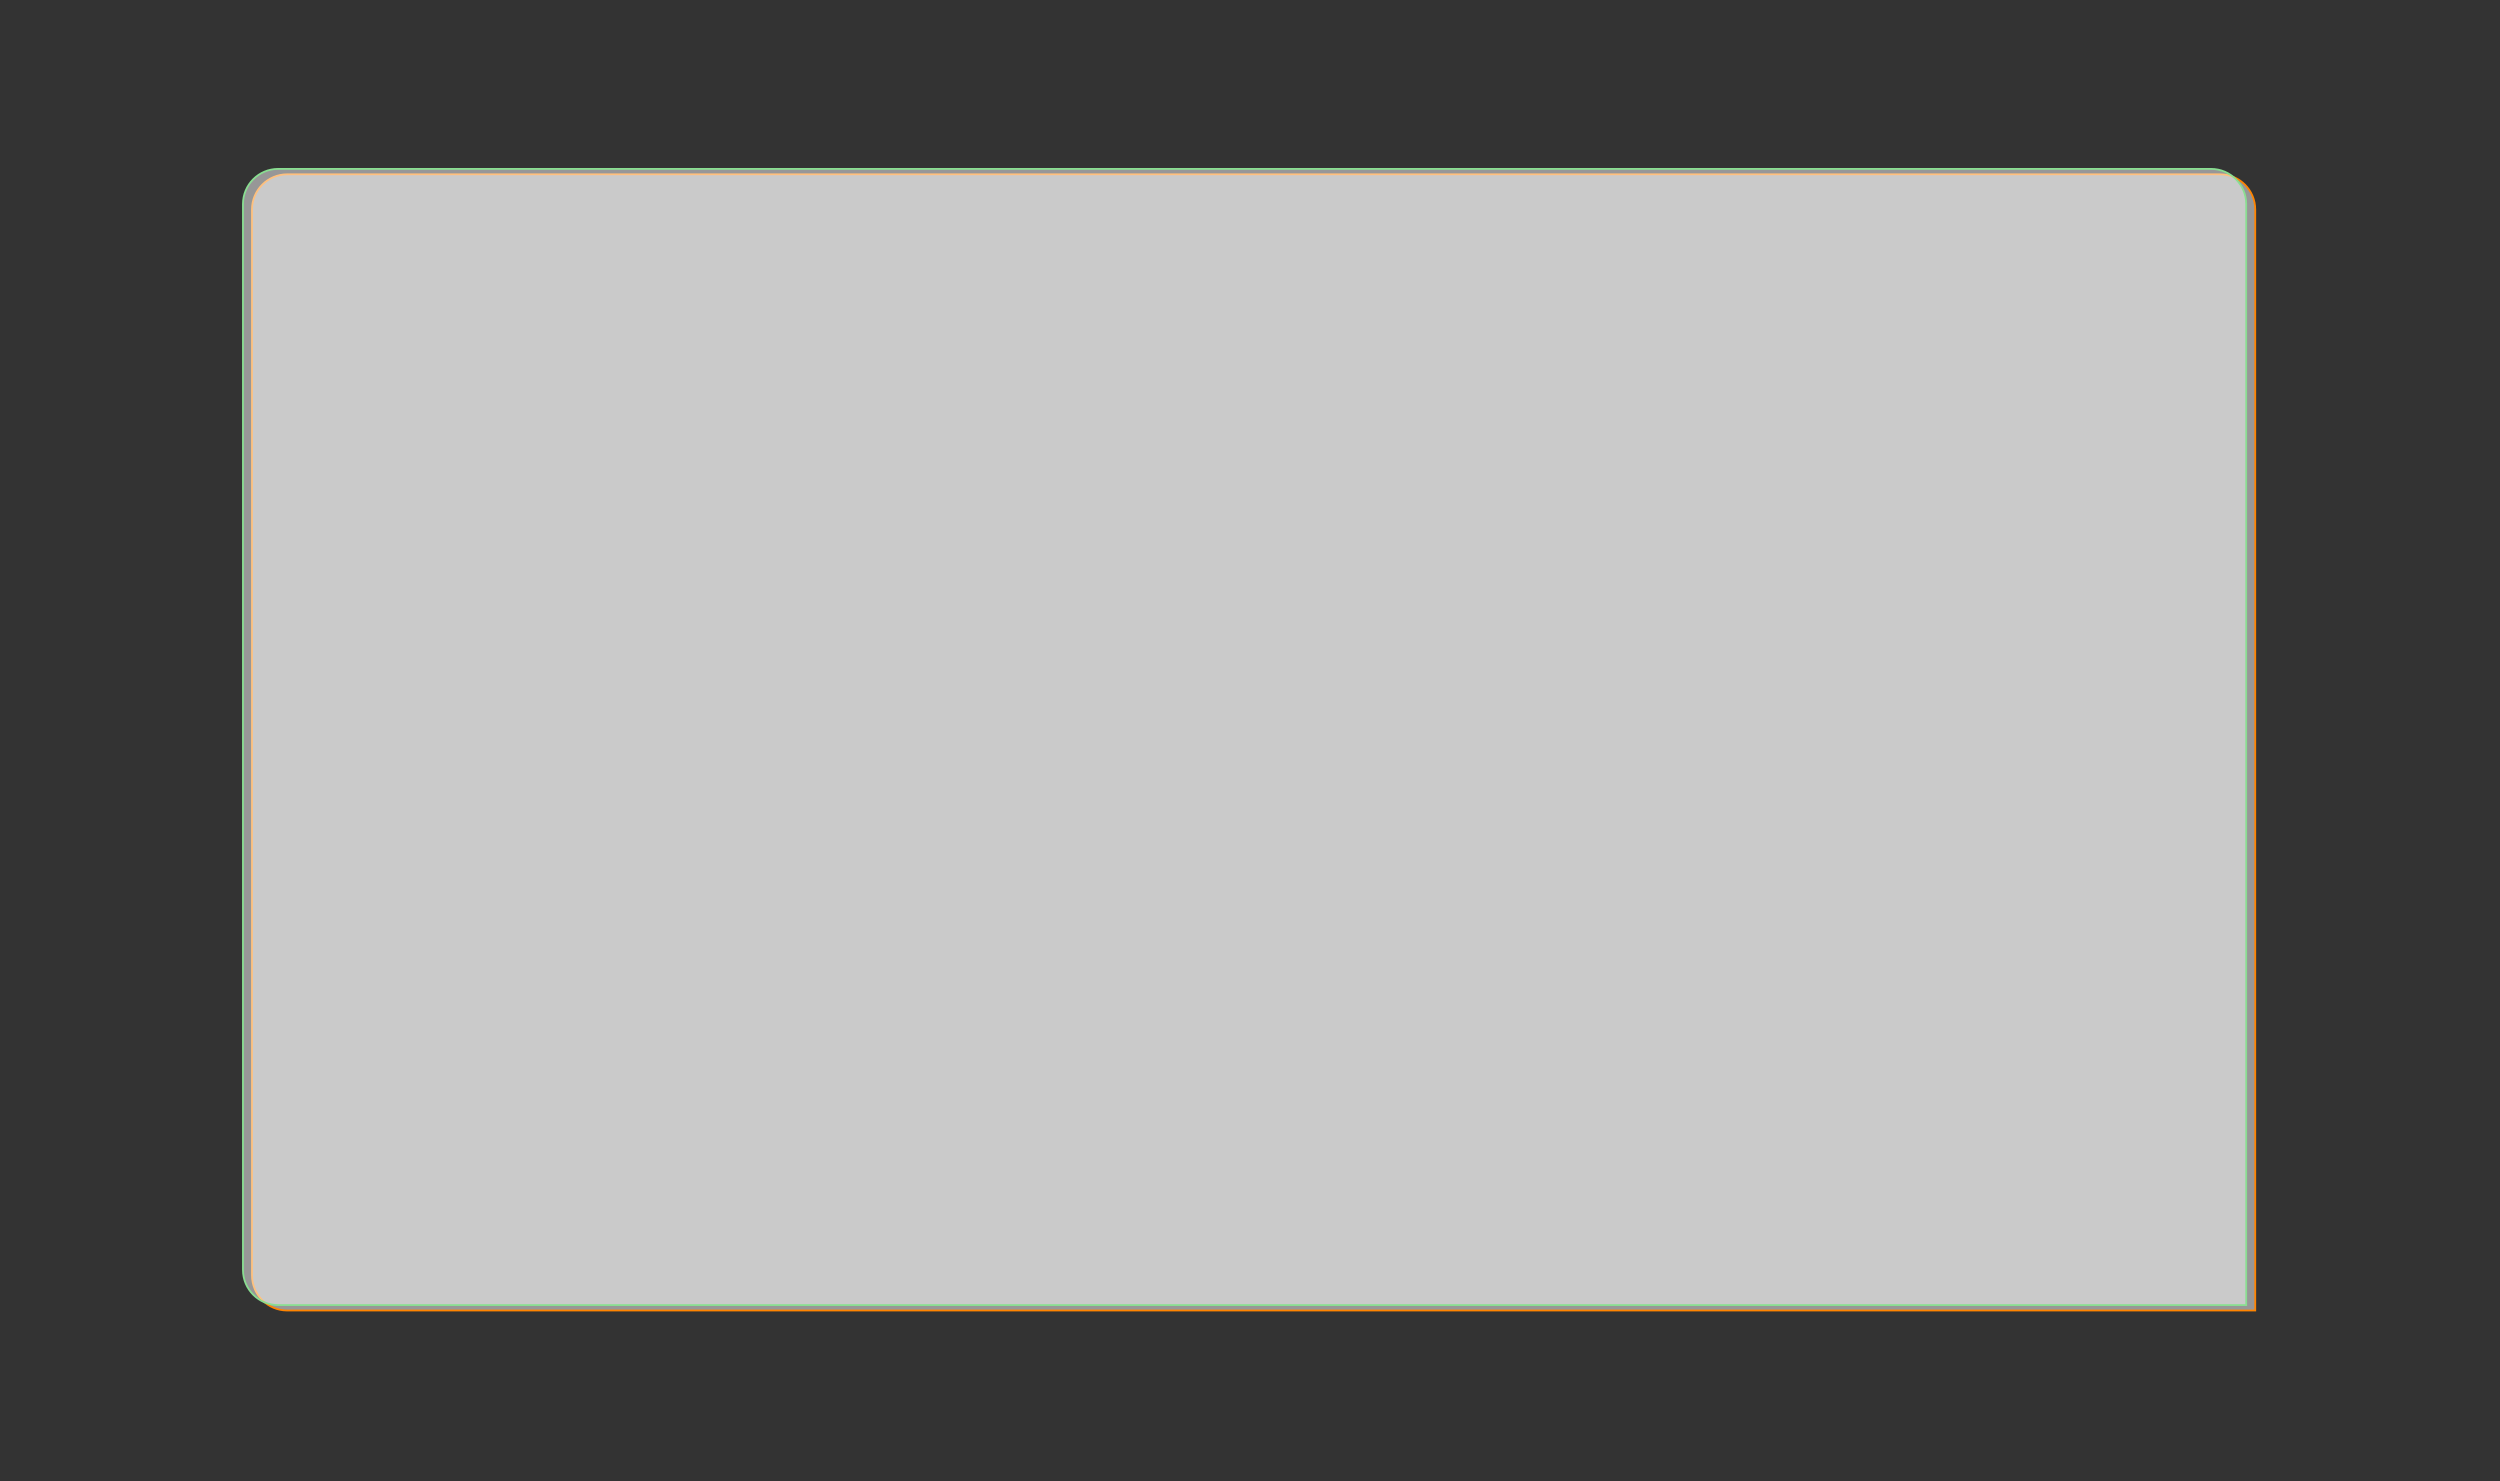 <svg width="1384" height="820" viewBox="0 0 1384 820" fill="none" xmlns="http://www.w3.org/2000/svg">
<rect x="0" y="0" width="1384" height="820" fill="#333333" stroke="none"/>
<path d="M159 96.5H1229C1239.77 96.5 1248.5 105.23 1248.5 116V725.5H159C148.23 725.5 139.5 716.77 139.5 706V116C139.5 105.23 148.23 96.5 159 96.5Z" fill="white" fill-opacity="0.49" stroke="#FF8400"/>
<path d="M154 93.5H1224C1234.77 93.5 1243.5 102.23 1243.5 113V722.5H154C143.23 722.5 134.5 713.77 134.5 703V113C134.5 102.23 143.23 93.5 154 93.5Z" fill="white" fill-opacity="0.49" stroke="#89DE91"/>
</svg>
